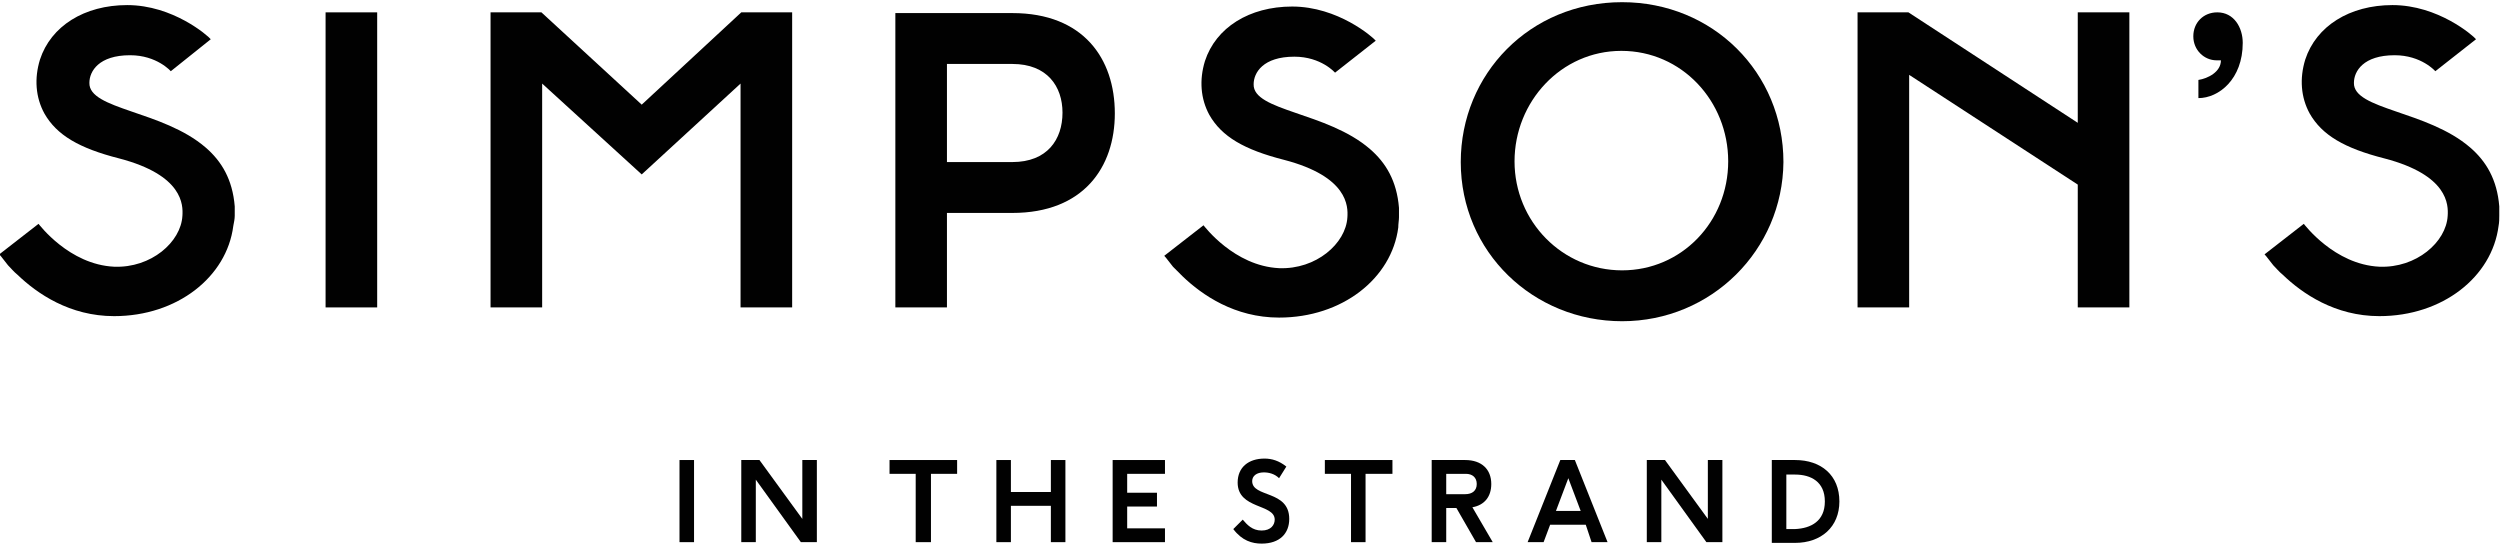 <?xml version="1.0" encoding="utf-8"?>
<!-- Generator: Adobe Illustrator 20.0.0, SVG Export Plug-In . SVG Version: 6.00 Build 0)  -->
<svg version="1.1" id="Layer_1" xmlns="http://www.w3.org/2000/svg" xmlns:xlink="http://www.w3.org/1999/xlink" x="0px" y="0px"
	 viewBox="0 0 344 75" style="enable-background:new 0 0 344 75;" xml:space="preserve">
<style type="text/css">
	.st0{fill:#010101;}
	.st1{clip-path:url(#SVGID_2_);fill:#010101;}
</style>
<g>
	<path class="st0" d="M305.6,8.3c-0.2,0-0.5,0-0.6,0c-1.7,0-3.2-1.4-3.2-3.3c0-1.9,1.4-3.3,3.3-3.3c2.3,0,3.5,2.1,3.5,4.2
		c0,5-3.3,7.6-6.1,7.6V11C303.8,10.8,305.6,9.9,305.6,8.3L305.6,8.3z"/>
	<polygon class="st0" points="51.9,42.3 44.8,42.3 44.8,1.7 51.9,1.7 51.9,42.3 	"/>
	<path class="st0" d="M139.3,22.3h-9V8.8h9c4.8,0,6.9,3.1,6.9,6.7C146.2,19.2,144.1,22.3,139.3,22.3L139.3,22.3z M139.3,1.8h-16.1
		v40.5h7.1V29.3h9c9.8,0,14.1-6.3,14.1-13.7C153.4,8.1,149.1,1.8,139.3,1.8L139.3,1.8z"/>
	<path class="st0" d="M237.8,22.2c0-8.3-6.4-15.2-14.7-15.2c-8.3,0-14.7,7-14.7,15.2c0,8.3,6.6,15,14.8,15S237.8,30.5,237.8,22.2
		L237.8,22.2z M223.2,44.2c-12.2,0-22.2-9.5-22.2-21.9c0-12.1,9.5-22,22.2-22c12.5,0,22.2,9.7,22.2,22
		C245.3,34.4,235.5,44.2,223.2,44.2L223.2,44.2z"/>
	<polygon class="st0" points="102,1.7 88.3,14.4 74.5,1.7 67.5,1.7 67.5,42.3 74.6,42.3 74.6,11.5 88.3,24 101.9,11.5 101.9,42.3 
		109,42.3 109,1.7 102,1.7 	"/>
	<polygon class="st0" points="285.9,1.7 285.9,16.9 262.6,1.7 255.6,1.7 255.6,42.3 262.7,42.3 262.7,10.3 285.9,25.4 285.9,42.3 
		293,42.3 293,1.7 285.9,1.7 	"/>
	<polygon class="st0" points="93.5,63.3 95.5,63.3 95.5,74.6 93.5,74.6 93.5,63.3 	"/>
	<polygon class="st0" points="104,66 104,74.6 102,74.6 102,63.3 104.5,63.3 110.4,71.4 110.4,63.3 112.4,63.3 112.4,74.6 
		110.2,74.6 104,66 	"/>
	<polygon class="st0" points="126,65.2 122.4,65.2 122.4,63.3 131.7,63.3 131.7,65.2 128.1,65.2 128.1,74.6 126,74.6 126,65.2 	"/>
	<polygon class="st0" points="144.6,69.6 139.1,69.6 139.1,74.6 137.1,74.6 137.1,63.3 139.1,63.3 139.1,67.7 144.6,67.7 
		144.6,63.3 146.6,63.3 146.6,74.6 144.6,74.6 144.6,69.6 	"/>
	<polygon class="st0" points="153.1,63.3 160.3,63.3 160.3,65.2 155.1,65.2 155.1,67.8 159.2,67.8 159.2,69.7 155.1,69.7 
		155.1,72.7 160.3,72.7 160.3,74.6 153.1,74.6 153.1,63.3 	"/>
	<path class="st0" d="M173.6,73c1.3,0,1.8-0.8,1.8-1.5c0-2.2-5.1-1.4-5.1-5.1c0-2.1,1.5-3.3,3.7-3.3c1,0,2,0.3,3,1.1l-1,1.6
		c-0.6-0.6-1.4-0.8-2.1-0.8c-1,0-1.6,0.5-1.6,1.2c0,2.3,5.1,1.2,5.1,5.2c0,2-1.3,3.4-3.8,3.4c-1.3,0-2.7-0.4-3.9-2l1.3-1.3
		C171.6,72.2,172.3,73,173.6,73L173.6,73z"/>
	<polygon class="st0" points="185.9,65.2 182.3,65.2 182.3,63.3 191.6,63.3 191.6,65.2 187.9,65.2 187.9,74.6 185.9,74.6 
		185.9,65.2 	"/>
	<path class="st0" d="M203.2,66.6c0-0.9-0.6-1.4-1.5-1.4H199V68h2.6C202.6,68,203.2,67.5,203.2,66.6L203.2,66.6z M200.4,69.9H199
		v4.7h-2V63.3h4.6c2.3,0,3.6,1.3,3.6,3.3c0,1.7-0.9,2.9-2.6,3.2l2.8,4.8h-2.3L200.4,69.9L200.4,69.9z"/>
	<path class="st0" d="M214.1,70.3h3.4l-1.7-4.5L214.1,70.3L214.1,70.3z M218.2,72.2h-4.9l-0.9,2.4h-2.2l4.5-11.3h2l4.5,11.3h-2.2
		L218.2,72.2L218.2,72.2z"/>
	<polygon class="st0" points="228.6,66 228.6,74.6 226.6,74.6 226.6,63.3 229.1,63.3 235,71.4 235,63.3 237,63.3 237,74.6 
		234.8,74.6 228.6,66 	"/>
	<path class="st0" d="M251.1,69c0-2.7-1.9-3.7-4.1-3.7h-1.2v7.5h1.2C249.2,72.7,251.1,71.7,251.1,69L251.1,69z M243.8,63.3h3.2
		c3.6,0,6.1,2.1,6.1,5.7c0,3.5-2.5,5.7-6.1,5.7h-3.2V63.3L243.8,63.3z"/>
	<path class="st0" d="M32.3,29.7c0-0.4,0-0.9,0-1.3c-0.3-3.7-1.8-6.2-4-8.1c0,0,0,0,0,0l0,0c-5.9-5.1-16.1-5.2-16-8.9
		c0-1.6,1.3-3.8,5.6-3.8c3.7,0,5.6,2.2,5.6,2.2L29,5.4c-0.4-0.5-5.2-4.7-11.5-4.7c-5.9,0-10.5,2.9-12,7.5c-0.8,2.6-0.6,5.2,0.6,7.4
		c1.7,3,4.8,4.8,10.3,6.2c8.8,2.3,8.8,6.4,8.7,7.9c-0.2,3.6-4.3,7.2-9.4,7c-6.2-0.3-10.3-5.8-10.4-5.9c0,0,0,0,0,0l0,0l0,0l-2.7,2.1
		l-2.7,2.1c0.3,0.3,0.7,0.9,1.2,1.5c0.4,0.4,0.8,0.9,1.3,1.3c2.7,2.6,7.2,5.7,13.3,5.7l0,0l0,0c8.7,0,15.5-5.4,16.4-12.4
		C32.2,30.6,32.3,30.1,32.3,29.7L32.3,29.7z"/>
	<g>
		<defs>
			<rect id="SVGID_1_" x="0.1" y="0.2" width="343.9" height="74.7"/>
		</defs>
		<clipPath id="SVGID_2_">
			<use xlink:href="#SVGID_1_"  style="overflow:visible;"/>
		</clipPath>
		<path class="st1" d="M192.5,29.9c0-0.4,0-0.9,0-1.3c-0.3-3.7-1.8-6.2-4-8.1c0,0,0,0,0,0c0,0,0,0,0,0c-5.9-5.1-16.1-5.2-16-8.9
			c0-1.6,1.3-3.8,5.6-3.8c3.7,0,5.6,2.2,5.6,2.2l5.6-4.4c-0.4-0.5-5.2-4.7-11.5-4.7c-5.9,0-10.5,2.9-12,7.5
			c-0.8,2.6-0.6,5.2,0.6,7.4c1.7,3,4.8,4.8,10.3,6.2c8.8,2.3,8.8,6.4,8.7,7.9c-0.2,3.6-4.3,7.2-9.4,7c-6.2-0.3-10.3-5.8-10.4-5.9
			c0,0,0,0,0,0l0,0l0,0l-2.7,2.1l-2.7,2.1c0.3,0.3,0.7,0.9,1.2,1.5c0.4,0.4,0.8,0.8,1.3,1.3c2.7,2.6,7.2,5.7,13.3,5.7l0,0l0,0
			c8.7,0,15.5-5.4,16.4-12.4C192.4,30.8,192.5,30.3,192.5,29.9L192.5,29.9z"/>
		<path class="st1" d="M343.9,29.7c0-0.4,0-0.9,0-1.3c-0.3-3.7-1.8-6.2-4-8.1c0,0,0,0,0,0l0,0c-5.9-5.1-16.1-5.2-16-8.9
			c0-1.6,1.3-3.8,5.6-3.8c3.7,0,5.6,2.2,5.6,2.2l5.6-4.4c-0.4-0.5-5.2-4.7-11.5-4.7c-5.9,0-10.5,2.9-12,7.5
			c-0.8,2.6-0.6,5.2,0.6,7.4c1.7,3,4.8,4.8,10.3,6.2c8.8,2.3,8.8,6.4,8.7,7.9c-0.2,3.6-4.3,7.2-9.4,7c-6.2-0.3-10.3-5.8-10.4-5.9
			c0,0,0,0,0,0l0,0l0,0l-2.7,2.1l-2.7,2.1c0.3,0.3,0.7,0.9,1.2,1.5c0.4,0.4,0.8,0.9,1.3,1.3c2.7,2.6,7.2,5.7,13.3,5.7l0,0l0,0
			c8.7,0,15.5-5.4,16.4-12.4C343.9,30.6,343.9,30.1,343.9,29.7L343.9,29.7z"/>
	</g>
</g>
</svg>
